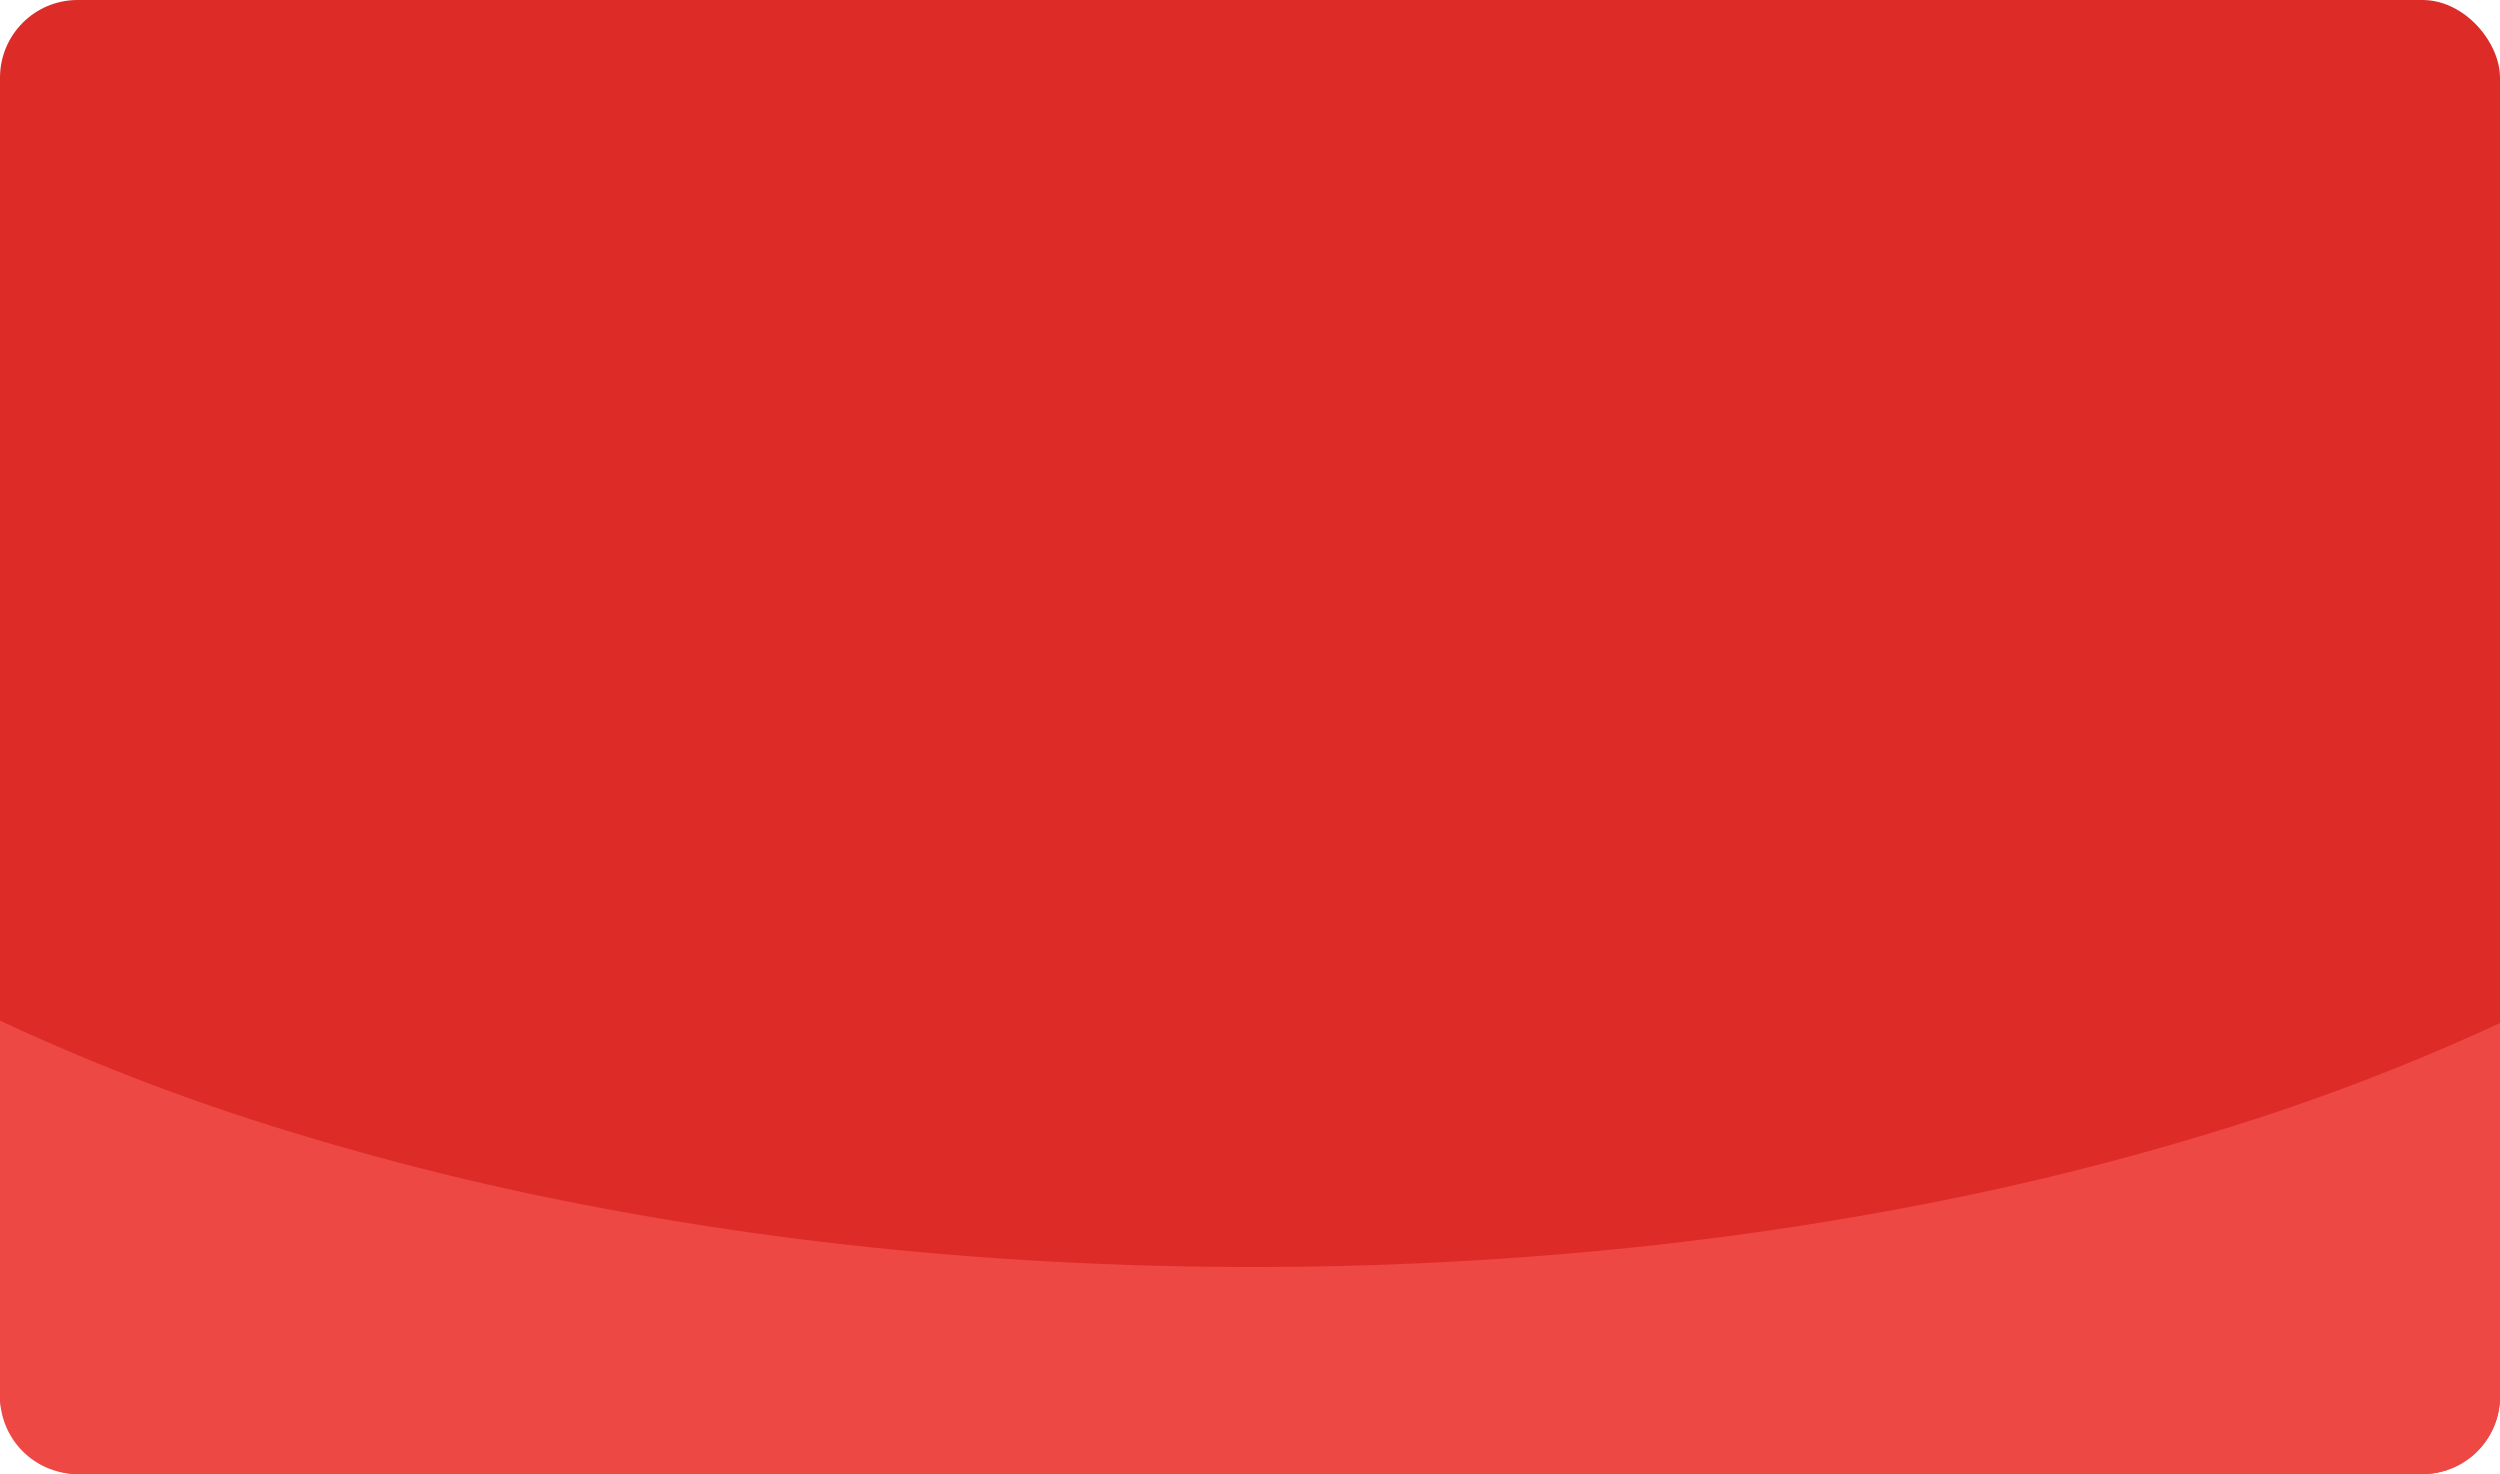 <svg xmlns="http://www.w3.org/2000/svg" width="483" height="284.784" viewBox="0 0 483 284.784">
  <g id="グループ_1986" data-name="グループ 1986" transform="translate(-183 -1167.826)">
    <rect id="長方形_1445" data-name="長方形 1445" width="483" height="284.784" rx="15" transform="translate(183 1167.826)" fill="#dd2c28"/>
    <path id="前面オブジェクトで型抜き_1" data-name="前面オブジェクトで型抜き 1" d="M468,87.6H15a15,15,0,0,1-15-15V0A420.842,420.842,0,0,0,50.948,19.865a542.036,542.036,0,0,0,58.2,14.981A643.532,643.532,0,0,0,173.269,44.3C195.745,46.49,218.869,47.6,242,47.6c23.008,0,46.013-1.1,68.375-3.26A644.242,644.242,0,0,0,374.2,34.976a543.583,543.583,0,0,0,57.975-14.833A423.206,423.206,0,0,0,483,.469V72.6a15,15,0,0,1-15,15Z" transform="translate(183 1365.012)" fill="#ed4844"/>
  </g>
</svg>
